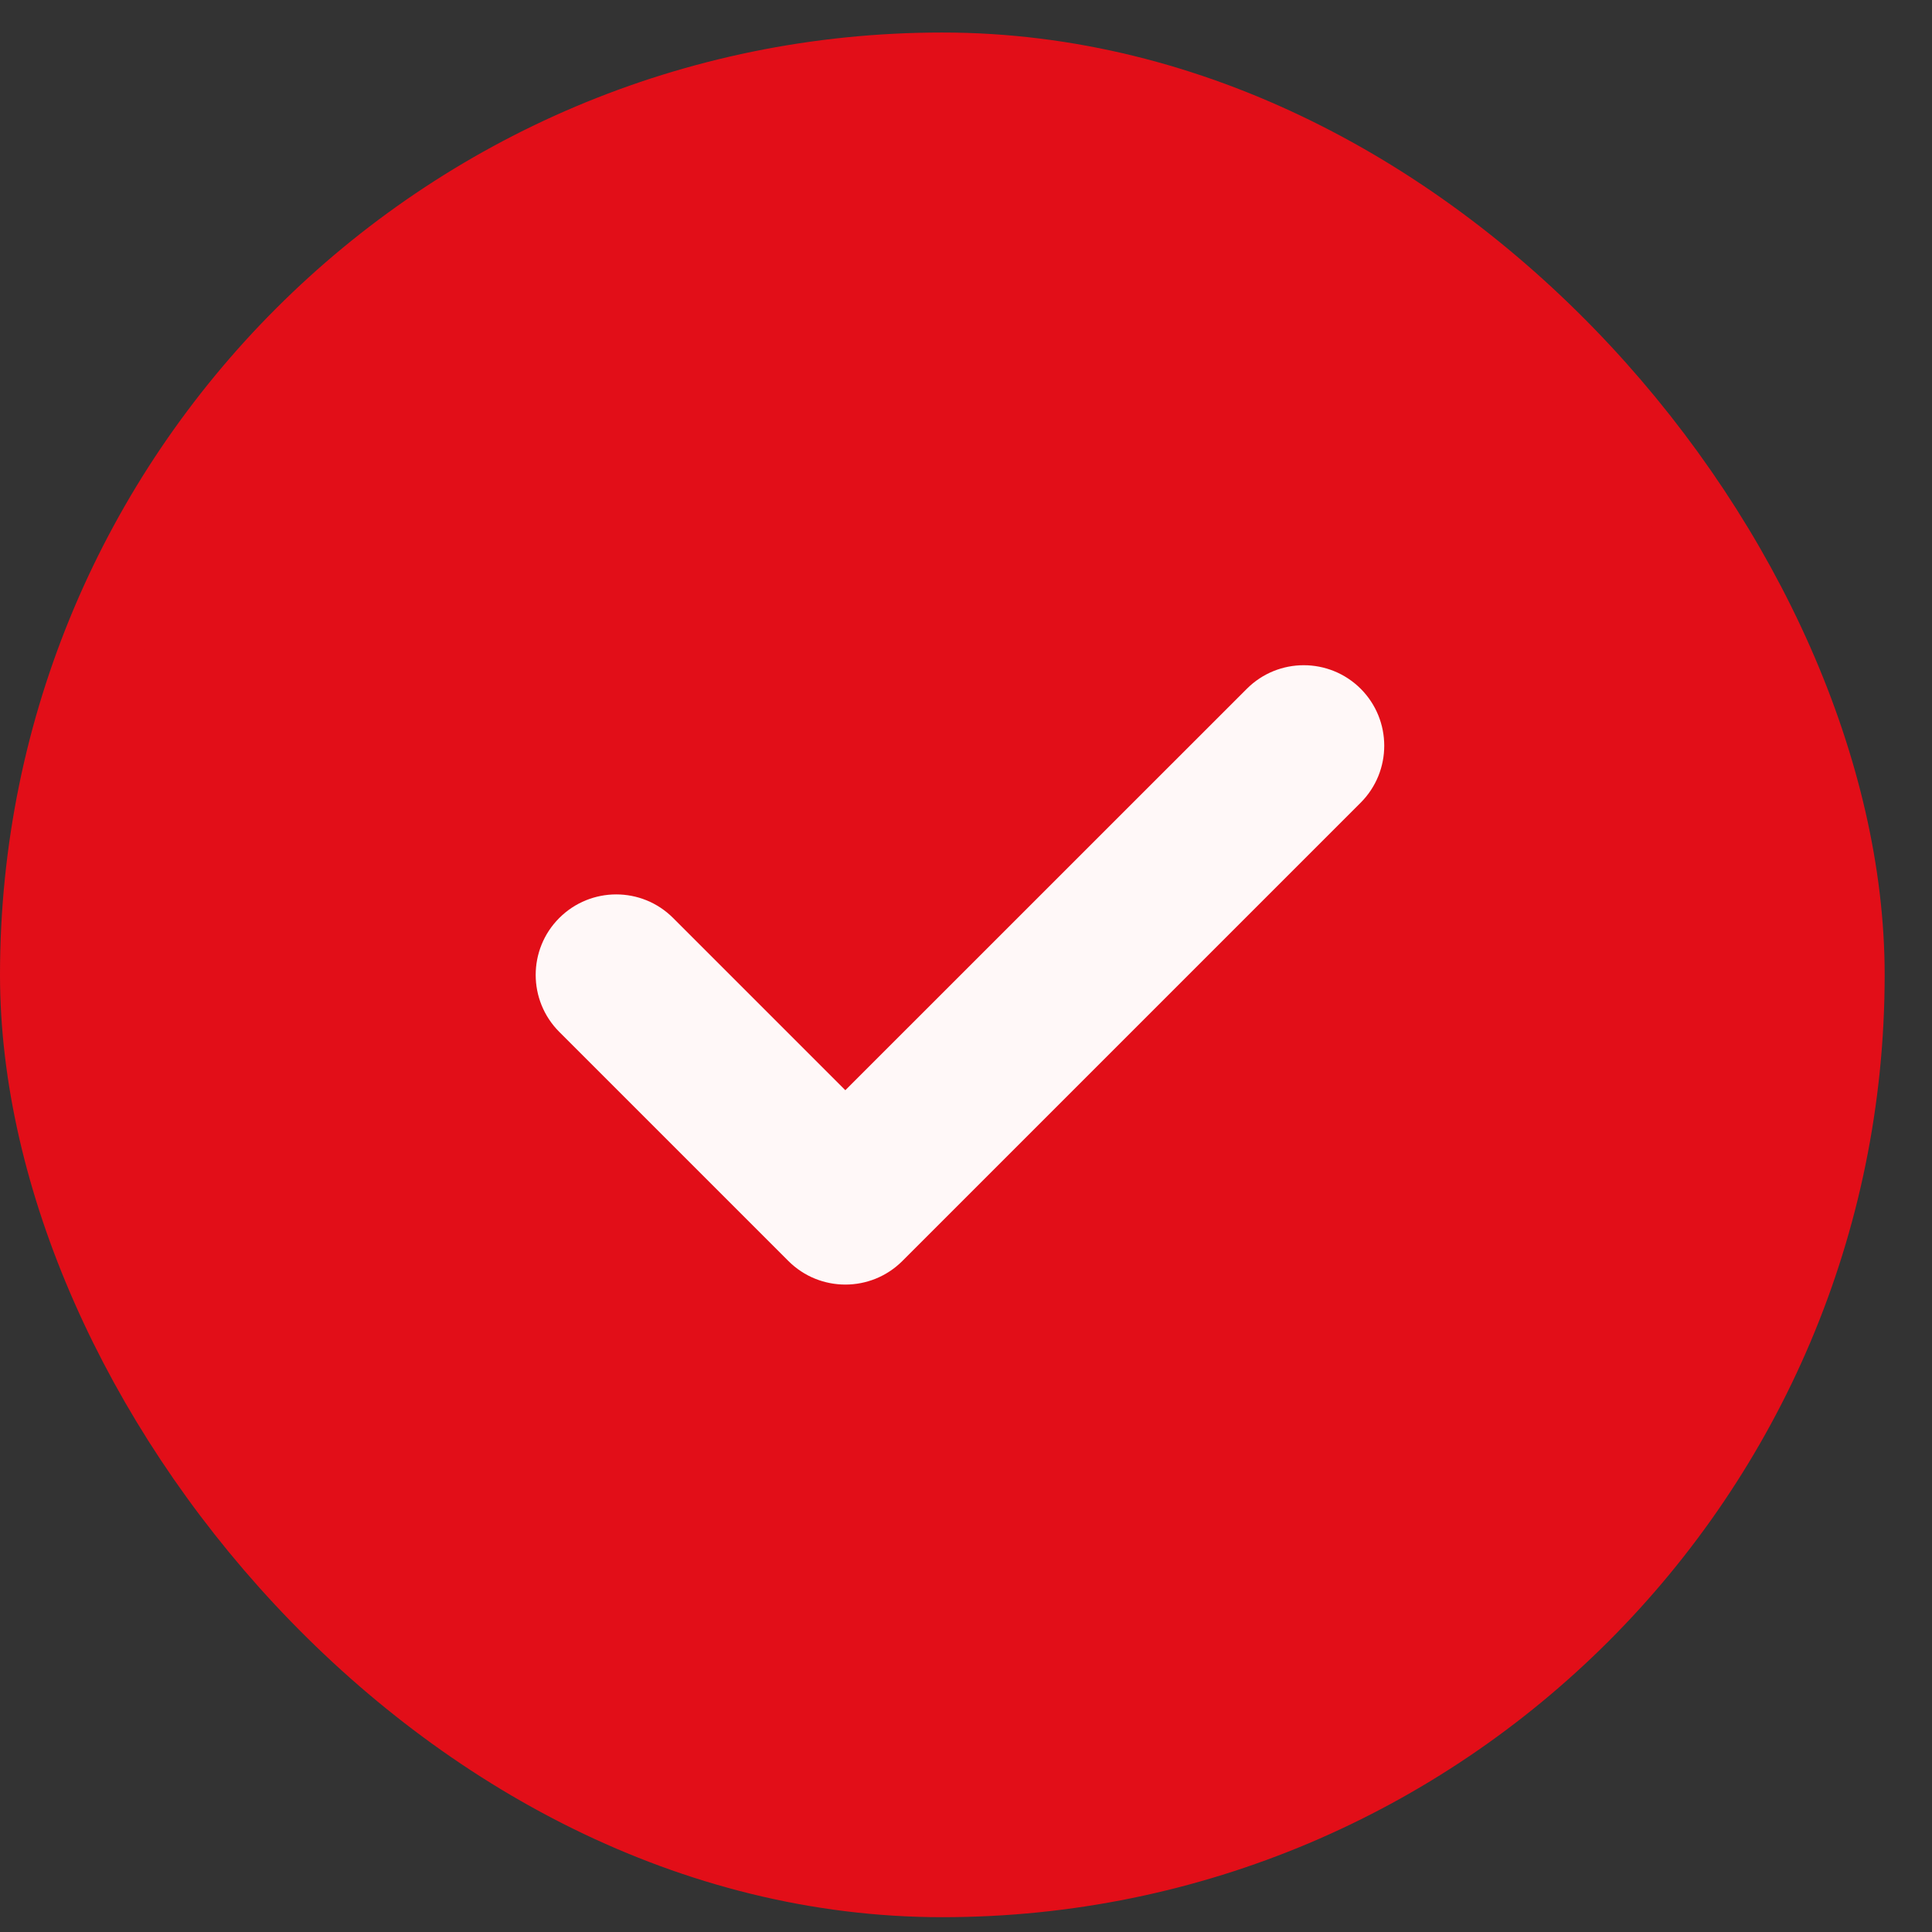 <svg width="24" height="24" viewBox="0 0 24 24" fill="none" xmlns="http://www.w3.org/2000/svg">
<rect x="0" y="0" width="24" height="24" fill="#333333" stroke="none"/>
<rect x="0.5" y="0.904" width="22.412" height="22.412" rx="11.206" fill="#E20E18"/>
<rect x="0.5" y="0.904" width="22.412" height="22.412" rx="11.206" stroke="#E20E18"/>
<path fill-rule="evenodd" clip-rule="evenodd" d="M16.903 8.556C17.293 8.947 17.293 9.58 16.903 9.971L11.209 15.665C10.818 16.055 10.185 16.055 9.794 15.665L6.947 12.818C6.557 12.427 6.557 11.794 6.947 11.404C7.338 11.013 7.971 11.013 8.361 11.403L10.501 13.543L15.489 8.556C15.879 8.166 16.512 8.166 16.903 8.556Z" fill="#FFF8F8"/>
</svg>
